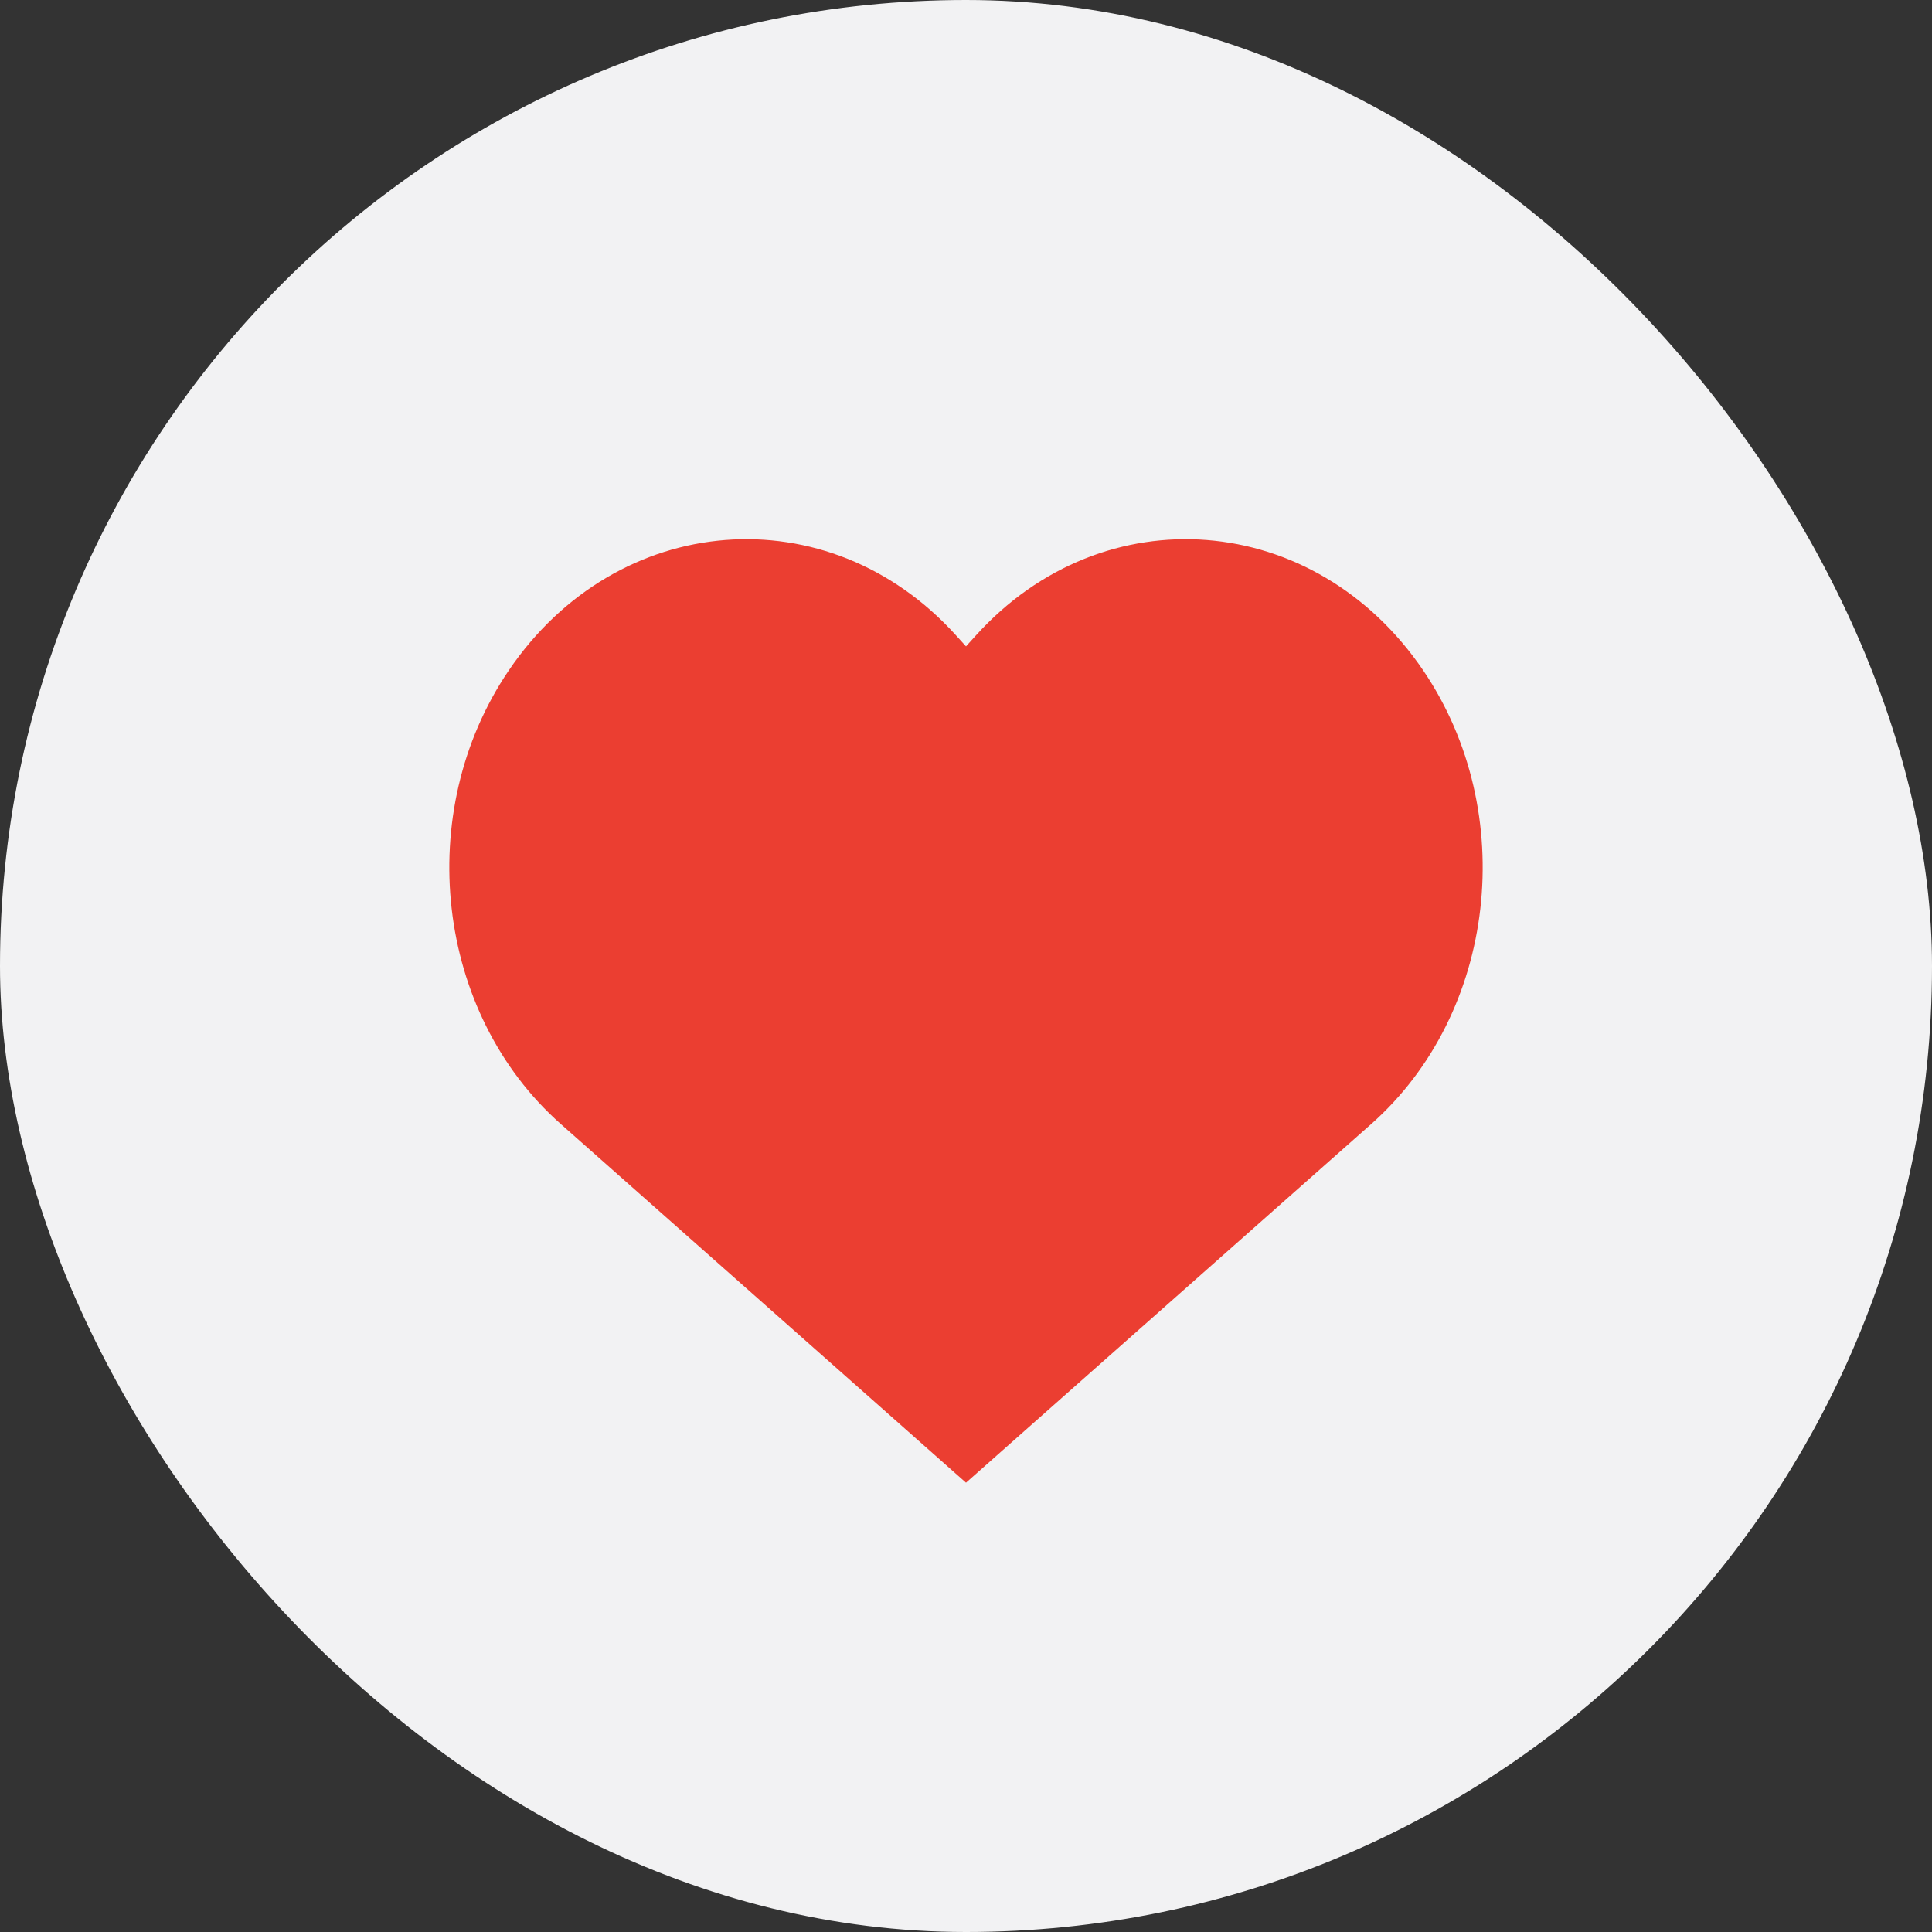 <?xml version="1.0" encoding="UTF-8"?> <svg xmlns="http://www.w3.org/2000/svg" width="43" height="43" viewBox="0 0 43 43" fill="none"><rect x="0" y="0" width="43" height="43" fill="#333333" stroke="none"/><rect width="43" height="43" rx="21.5" fill="#F2F2F3"></rect><path d="M21.278 14.141L21.5 14.386L21.722 14.141C24.565 10.996 29.266 11.366 31.678 14.924C33.819 18.082 33.307 22.55 30.52 25.016L21.5 33L12.48 25.016C9.693 22.55 9.181 18.082 11.322 14.924C13.734 11.366 18.435 10.996 21.278 14.141Z" fill="#EB3E31"></path></svg> 
